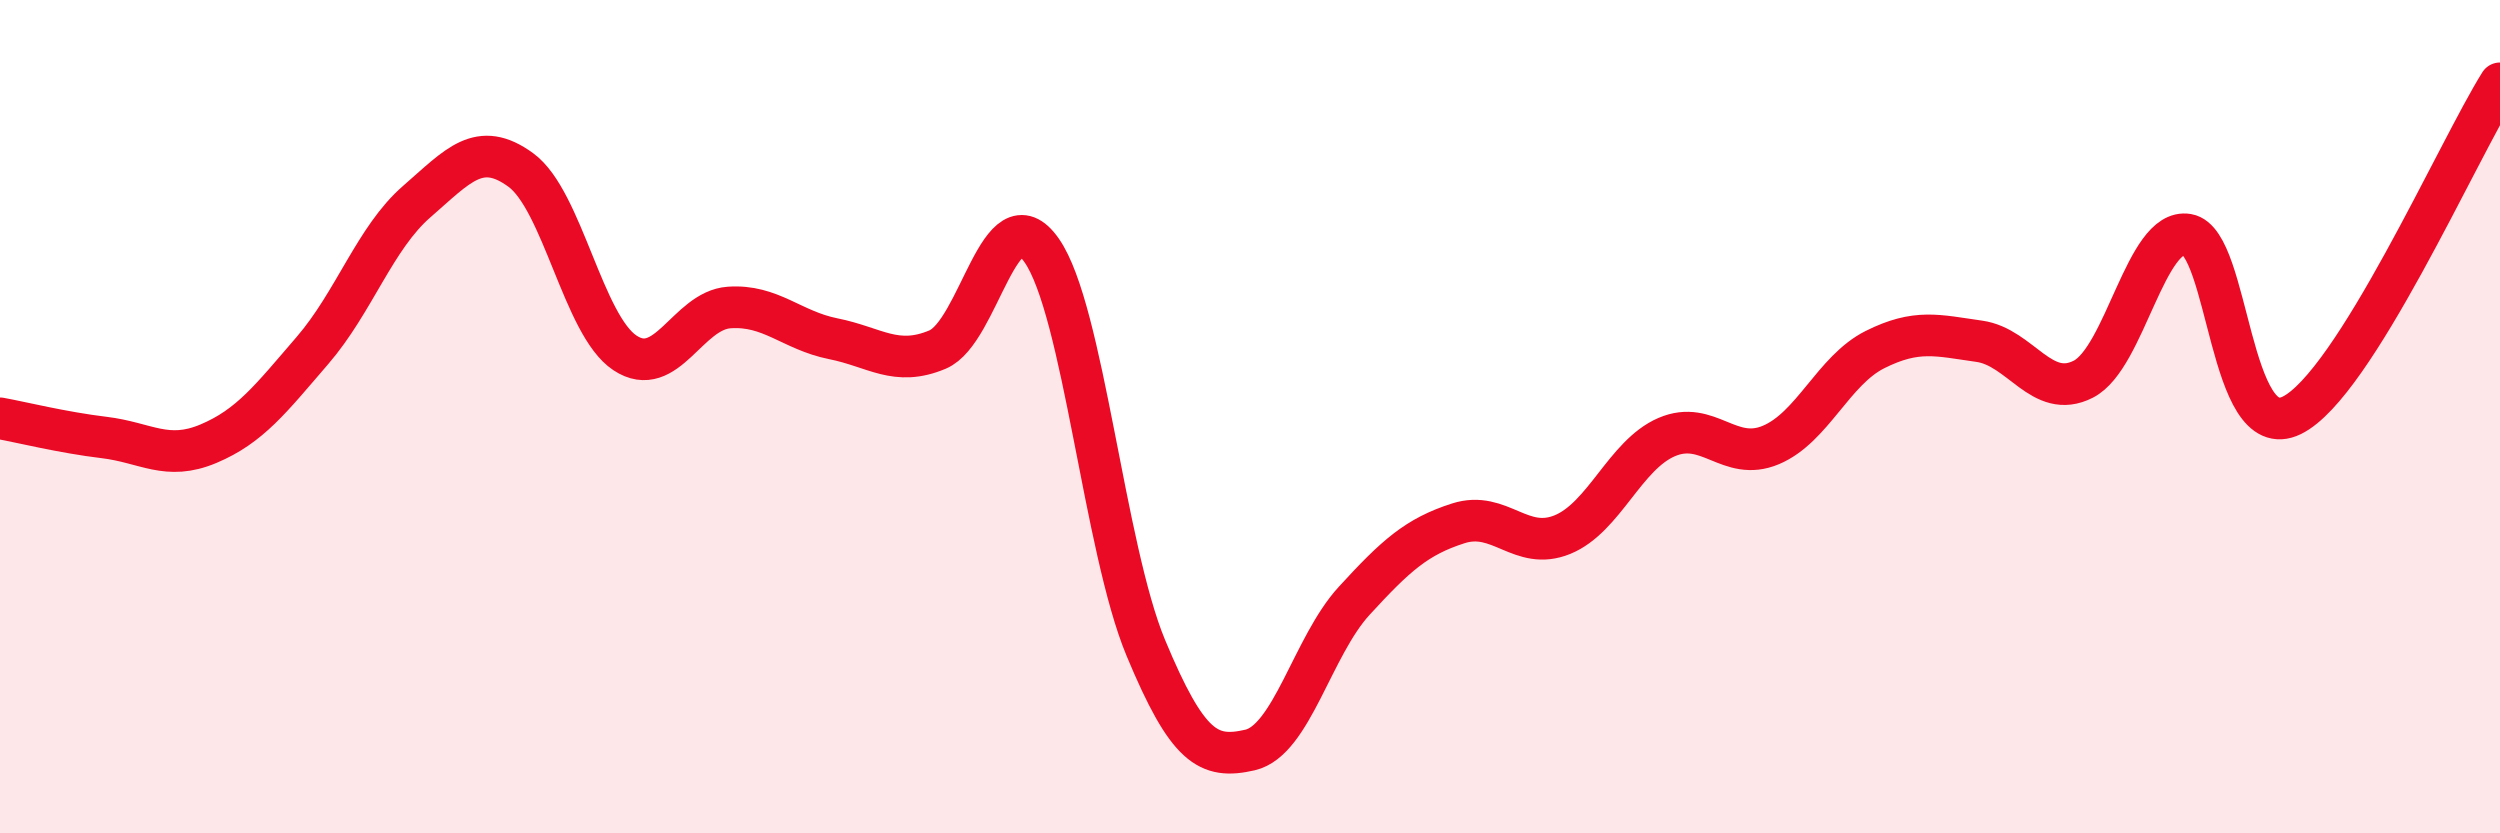 
    <svg width="60" height="20" viewBox="0 0 60 20" xmlns="http://www.w3.org/2000/svg">
      <path
        d="M 0,10.04 C 0.5,10.13 1.5,10.38 2.5,10.5 C 3.5,10.62 4,11.07 5,10.65 C 6,10.23 6.5,9.57 7.5,8.41 C 8.5,7.25 9,5.71 10,4.84 C 11,3.97 11.5,3.35 12.5,4.08 C 13.5,4.81 14,7.81 15,8.47 C 16,9.13 16.5,7.45 17.5,7.38 C 18.5,7.31 19,7.93 20,8.13 C 21,8.33 21.5,8.81 22.5,8.39 C 23.5,7.97 24,4.58 25,6.01 C 26,7.44 26.5,13.15 27.5,15.55 C 28.5,17.95 29,18.23 30,18 C 31,17.77 31.5,15.51 32.5,14.42 C 33.5,13.33 34,12.88 35,12.56 C 36,12.24 36.5,13.24 37.5,12.83 C 38.5,12.42 39,10.92 40,10.49 C 41,10.06 41.5,11.1 42.5,10.68 C 43.5,10.26 44,8.89 45,8.39 C 46,7.89 46.5,8.05 47.5,8.19 C 48.5,8.33 49,9.61 50,9.1 C 51,8.59 51.5,5.46 52.5,5.63 C 53.5,5.8 53.5,10.7 55,9.97 C 56.5,9.24 59,3.59 60,2L60 20L0 20Z"
        fill="#EB0A25"
        opacity="0.1"
        stroke-linecap="round"
        stroke-linejoin="round"
      />
      <path
        d="M 0,10.04 C 0.5,10.13 1.5,10.38 2.5,10.5 C 3.5,10.62 4,11.07 5,10.65 C 6,10.23 6.5,9.57 7.5,8.41 C 8.5,7.25 9,5.71 10,4.84 C 11,3.97 11.5,3.35 12.5,4.08 C 13.5,4.81 14,7.81 15,8.47 C 16,9.13 16.5,7.45 17.5,7.38 C 18.5,7.31 19,7.93 20,8.13 C 21,8.33 21.5,8.81 22.5,8.39 C 23.5,7.97 24,4.58 25,6.01 C 26,7.44 26.5,13.15 27.5,15.55 C 28.5,17.95 29,18.23 30,18 C 31,17.77 31.5,15.51 32.5,14.42 C 33.5,13.33 34,12.88 35,12.56 C 36,12.24 36.5,13.24 37.5,12.83 C 38.5,12.42 39,10.92 40,10.49 C 41,10.06 41.5,11.1 42.5,10.68 C 43.5,10.26 44,8.89 45,8.39 C 46,7.89 46.5,8.05 47.5,8.19 C 48.5,8.33 49,9.61 50,9.1 C 51,8.59 51.5,5.46 52.5,5.63 C 53.5,5.8 53.5,10.7 55,9.97 C 56.5,9.24 59,3.59 60,2"
        stroke="#EB0A25"
        stroke-width="1"
        fill="none"
        stroke-linecap="round"
        stroke-linejoin="round"
      />
    </svg>
  